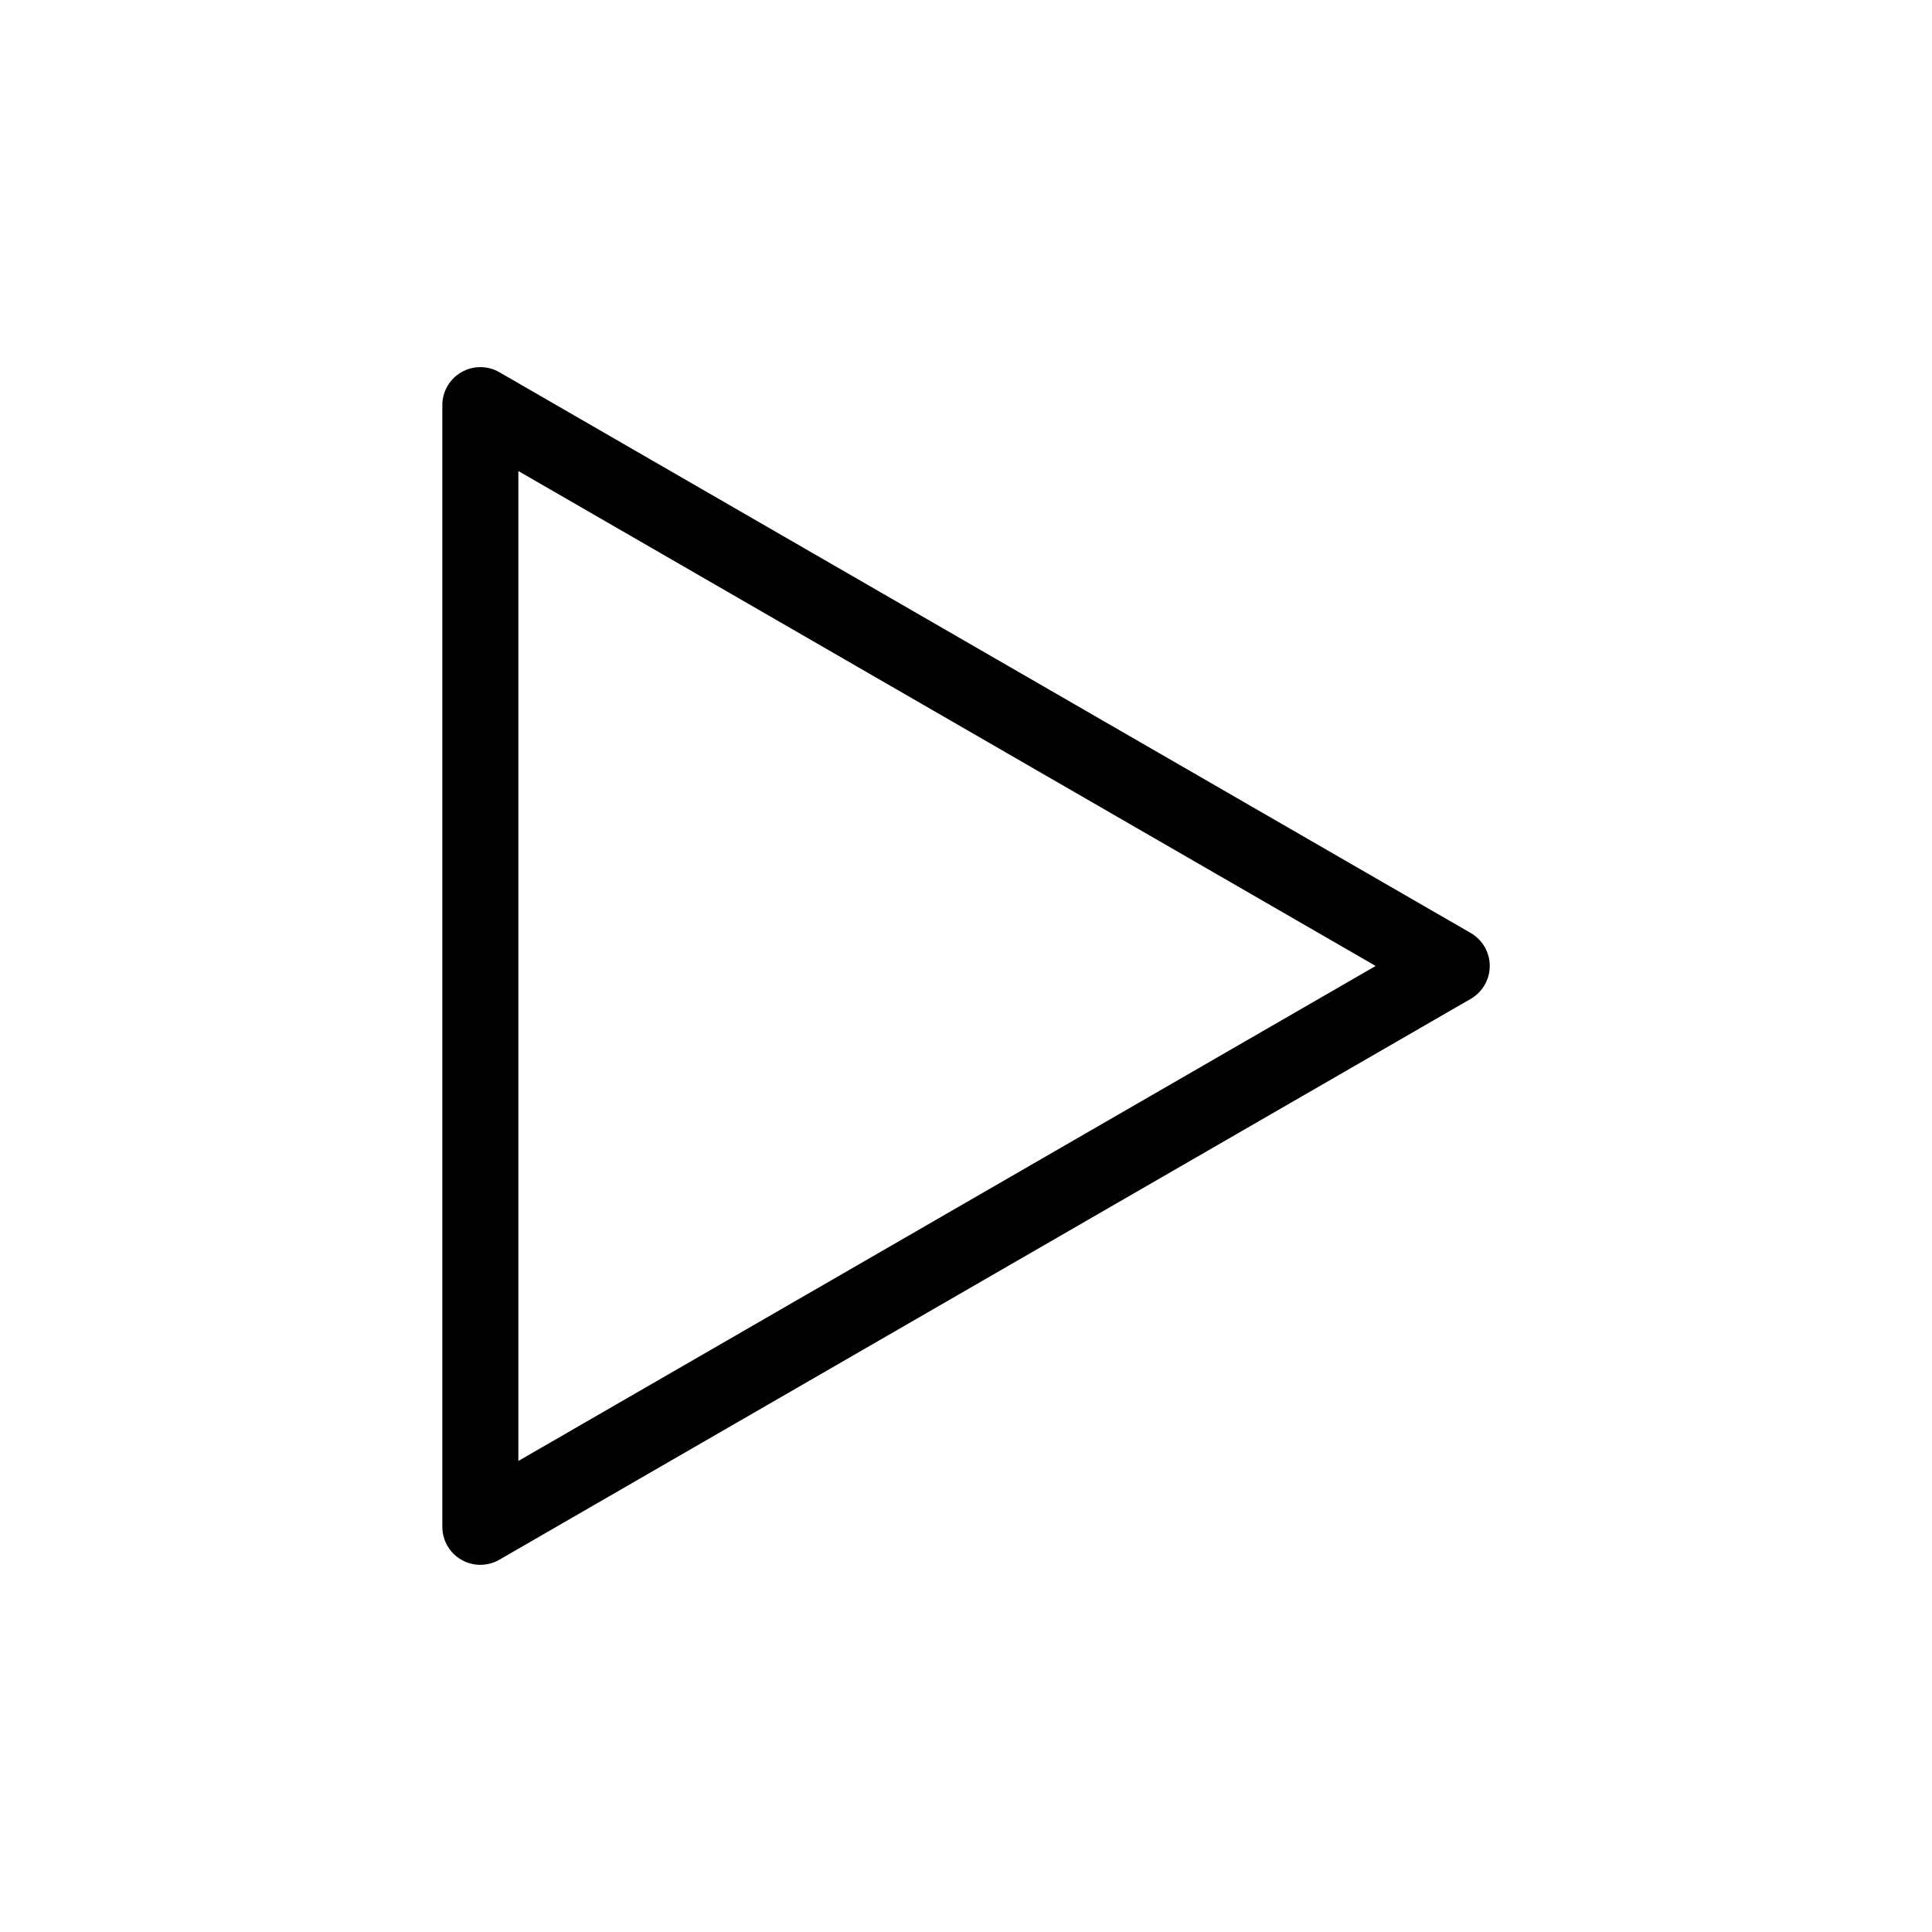 <?xml version="1.0" encoding="UTF-8"?>
<!-- Uploaded to: SVG Repo, www.svgrepo.com, Generator: SVG Repo Mixer Tools -->
<svg fill="#000000" width="800px" height="800px" version="1.1" viewBox="144 144 512 512" xmlns="http://www.w3.org/2000/svg">
 <path d="m271.3 558.7c-1.742 0-3.477-0.453-5.039-1.352-3.125-1.805-5.039-5.129-5.039-8.727v-297.25c0-3.598 1.914-6.934 5.039-8.727 3.125-1.793 6.953-1.805 10.078 0l257.42 148.61c3.125 1.805 5.039 5.129 5.039 8.727 0 3.598-1.914 6.922-5.039 8.727l-257.42 148.63c-1.559 0.898-3.305 1.352-5.035 1.352zm10.074-289.87v262.34l227.19-131.18z"/>
</svg>
